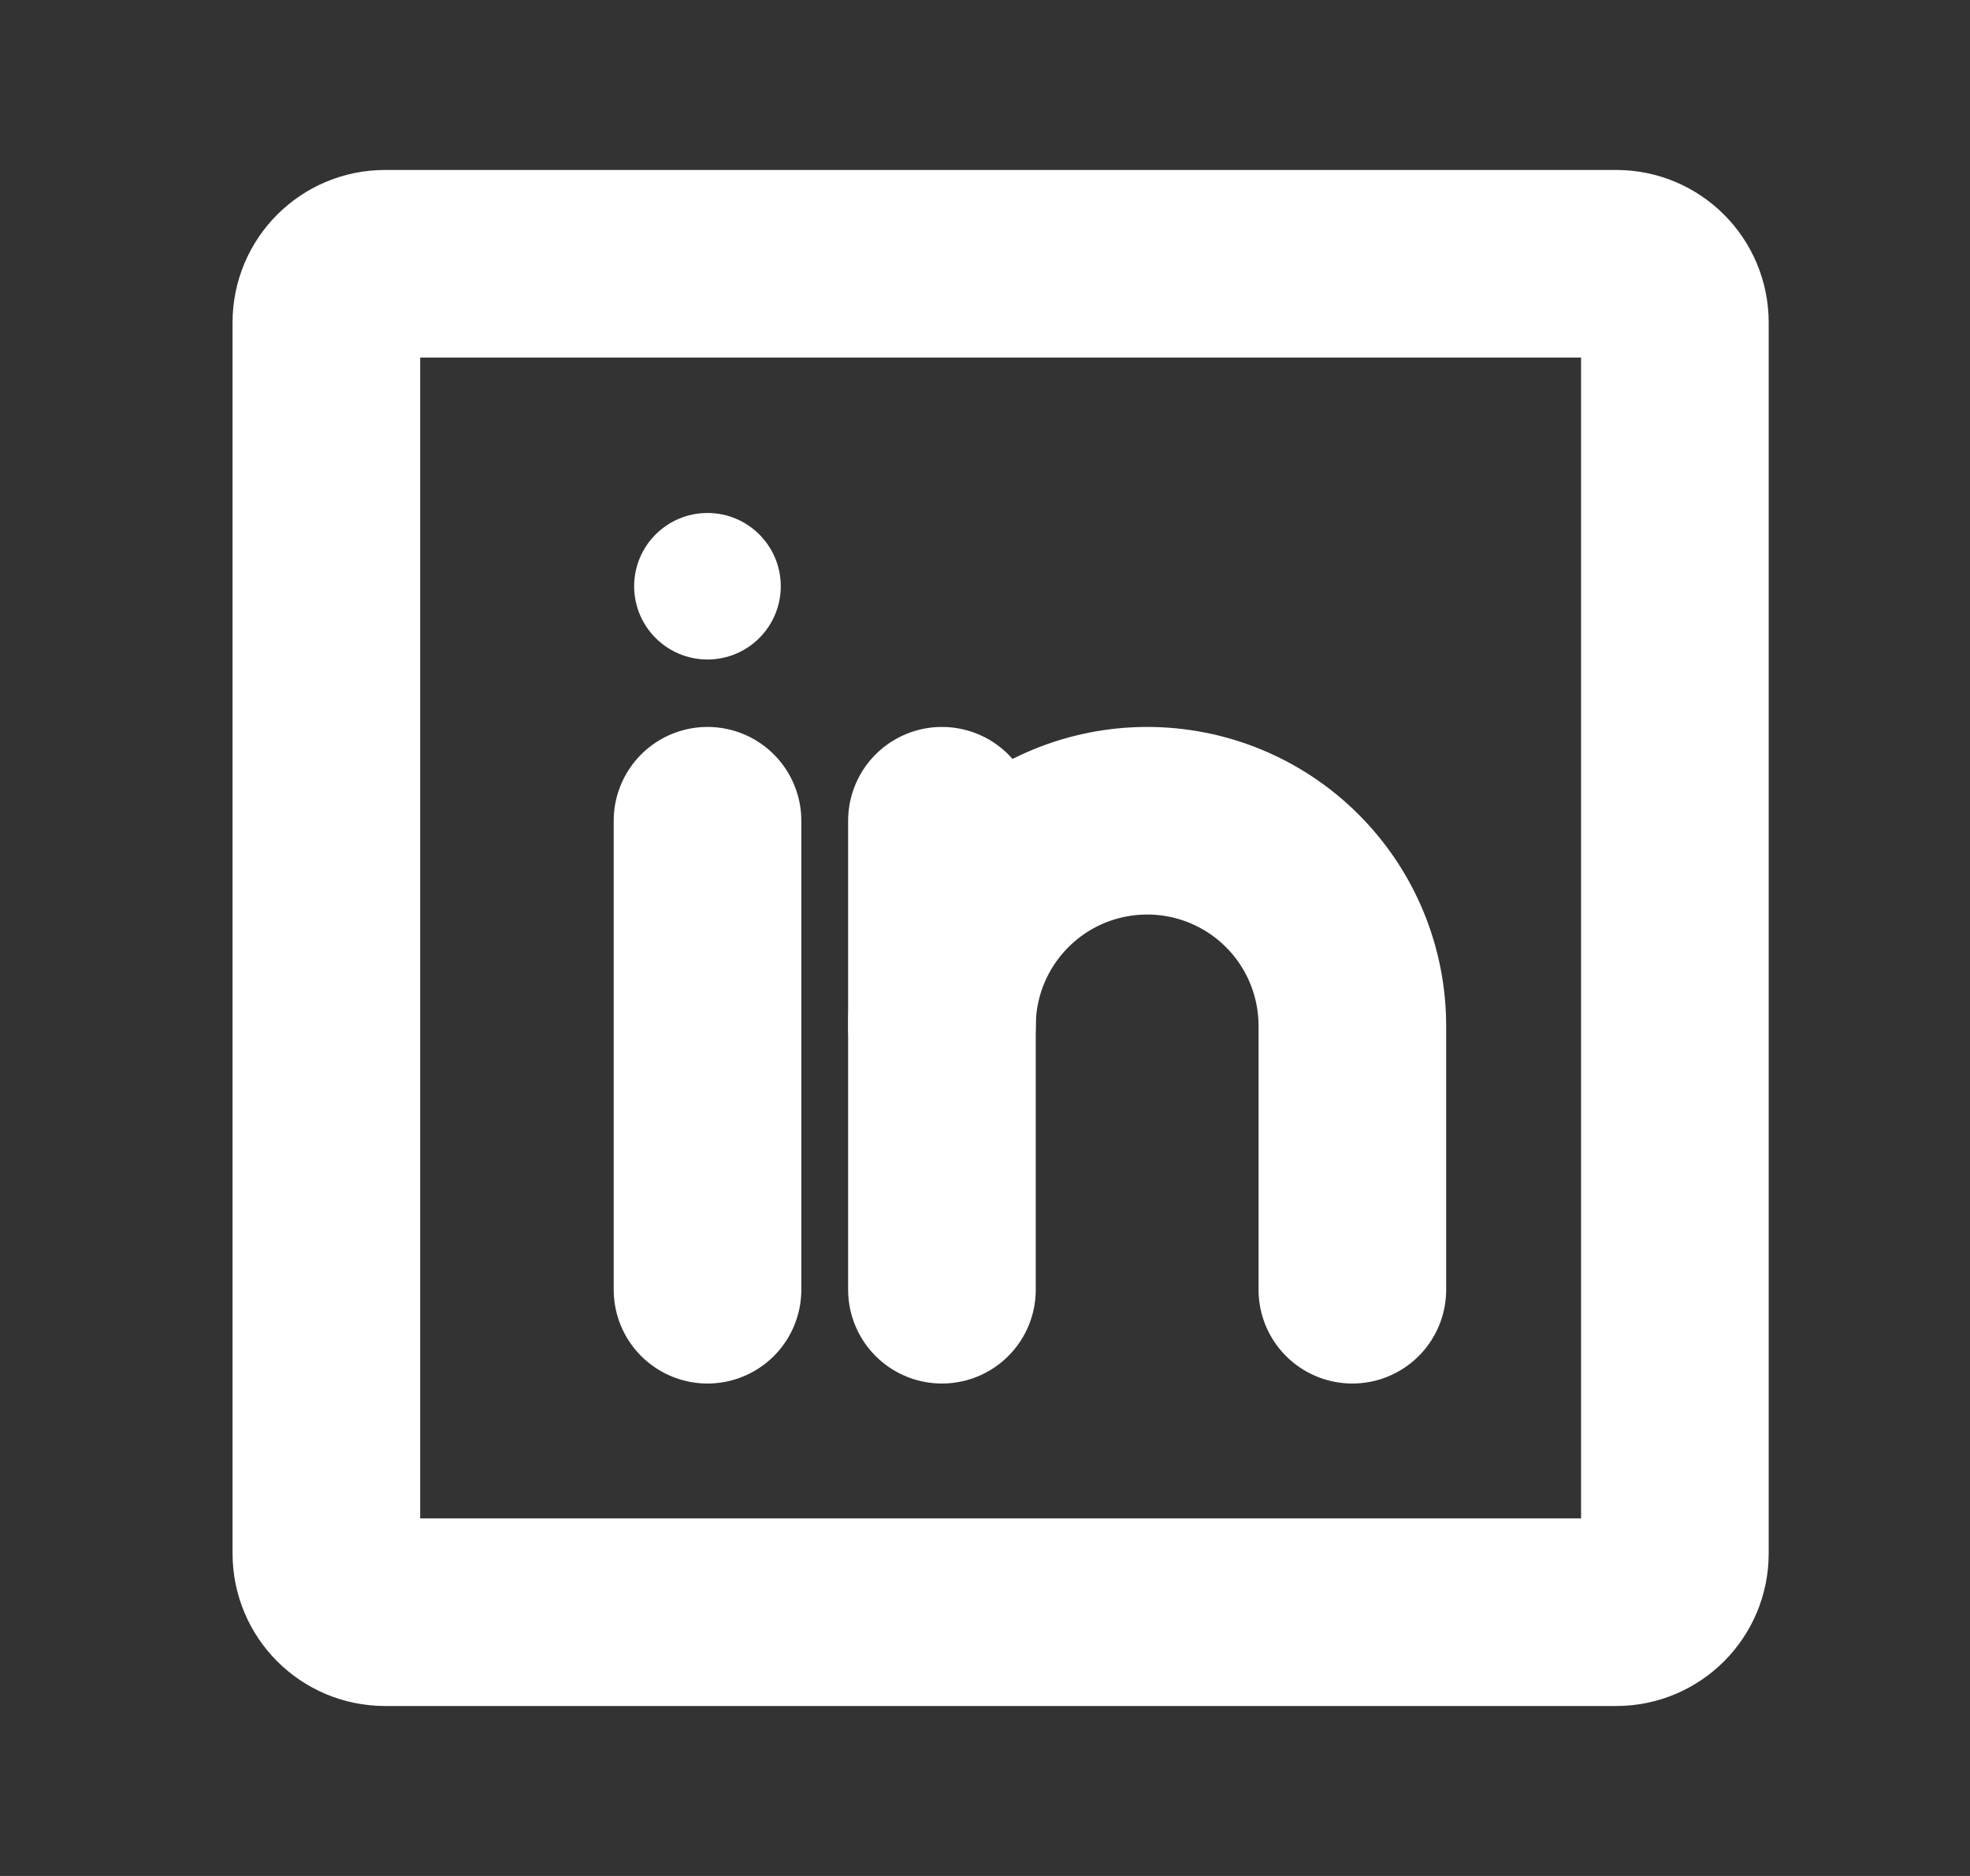 <svg width="21" height="20" viewBox="0 0 21 20" fill="none" xmlns="http://www.w3.org/2000/svg">
<rect x="0" y="0" width="21" height="20" fill="#333333" stroke="none"/>
<path d="M17.229 2.812H4.104C3.759 2.812 3.479 3.092 3.479 3.438V16.562C3.479 16.908 3.759 17.188 4.104 17.188H17.229C17.574 17.188 17.854 16.908 17.854 16.562V3.438C17.854 3.092 17.574 2.812 17.229 2.812Z" stroke="white" stroke-width="2" stroke-linecap="round" stroke-linejoin="round"/>
<path d="M10.041 8.75V13.75" stroke="white" stroke-width="2" stroke-linecap="round" stroke-linejoin="round"/>
<path d="M7.542 8.75V13.75" stroke="white" stroke-width="2" stroke-linecap="round" stroke-linejoin="round"/>
<path d="M10.041 10.938C10.041 10.357 10.272 9.801 10.682 9.391C11.092 8.98 11.649 8.75 12.229 8.75C12.809 8.75 13.366 8.98 13.776 9.391C14.186 9.801 14.416 10.357 14.416 10.938V13.75" stroke="white" stroke-width="2" stroke-linecap="round" stroke-linejoin="round"/>
<path d="M7.542 7.031C7.973 7.031 8.323 6.681 8.323 6.25C8.323 5.819 7.973 5.469 7.542 5.469C7.11 5.469 6.76 5.819 6.76 6.25C6.76 6.681 7.11 7.031 7.542 7.031Z" fill="white"/>
</svg>
